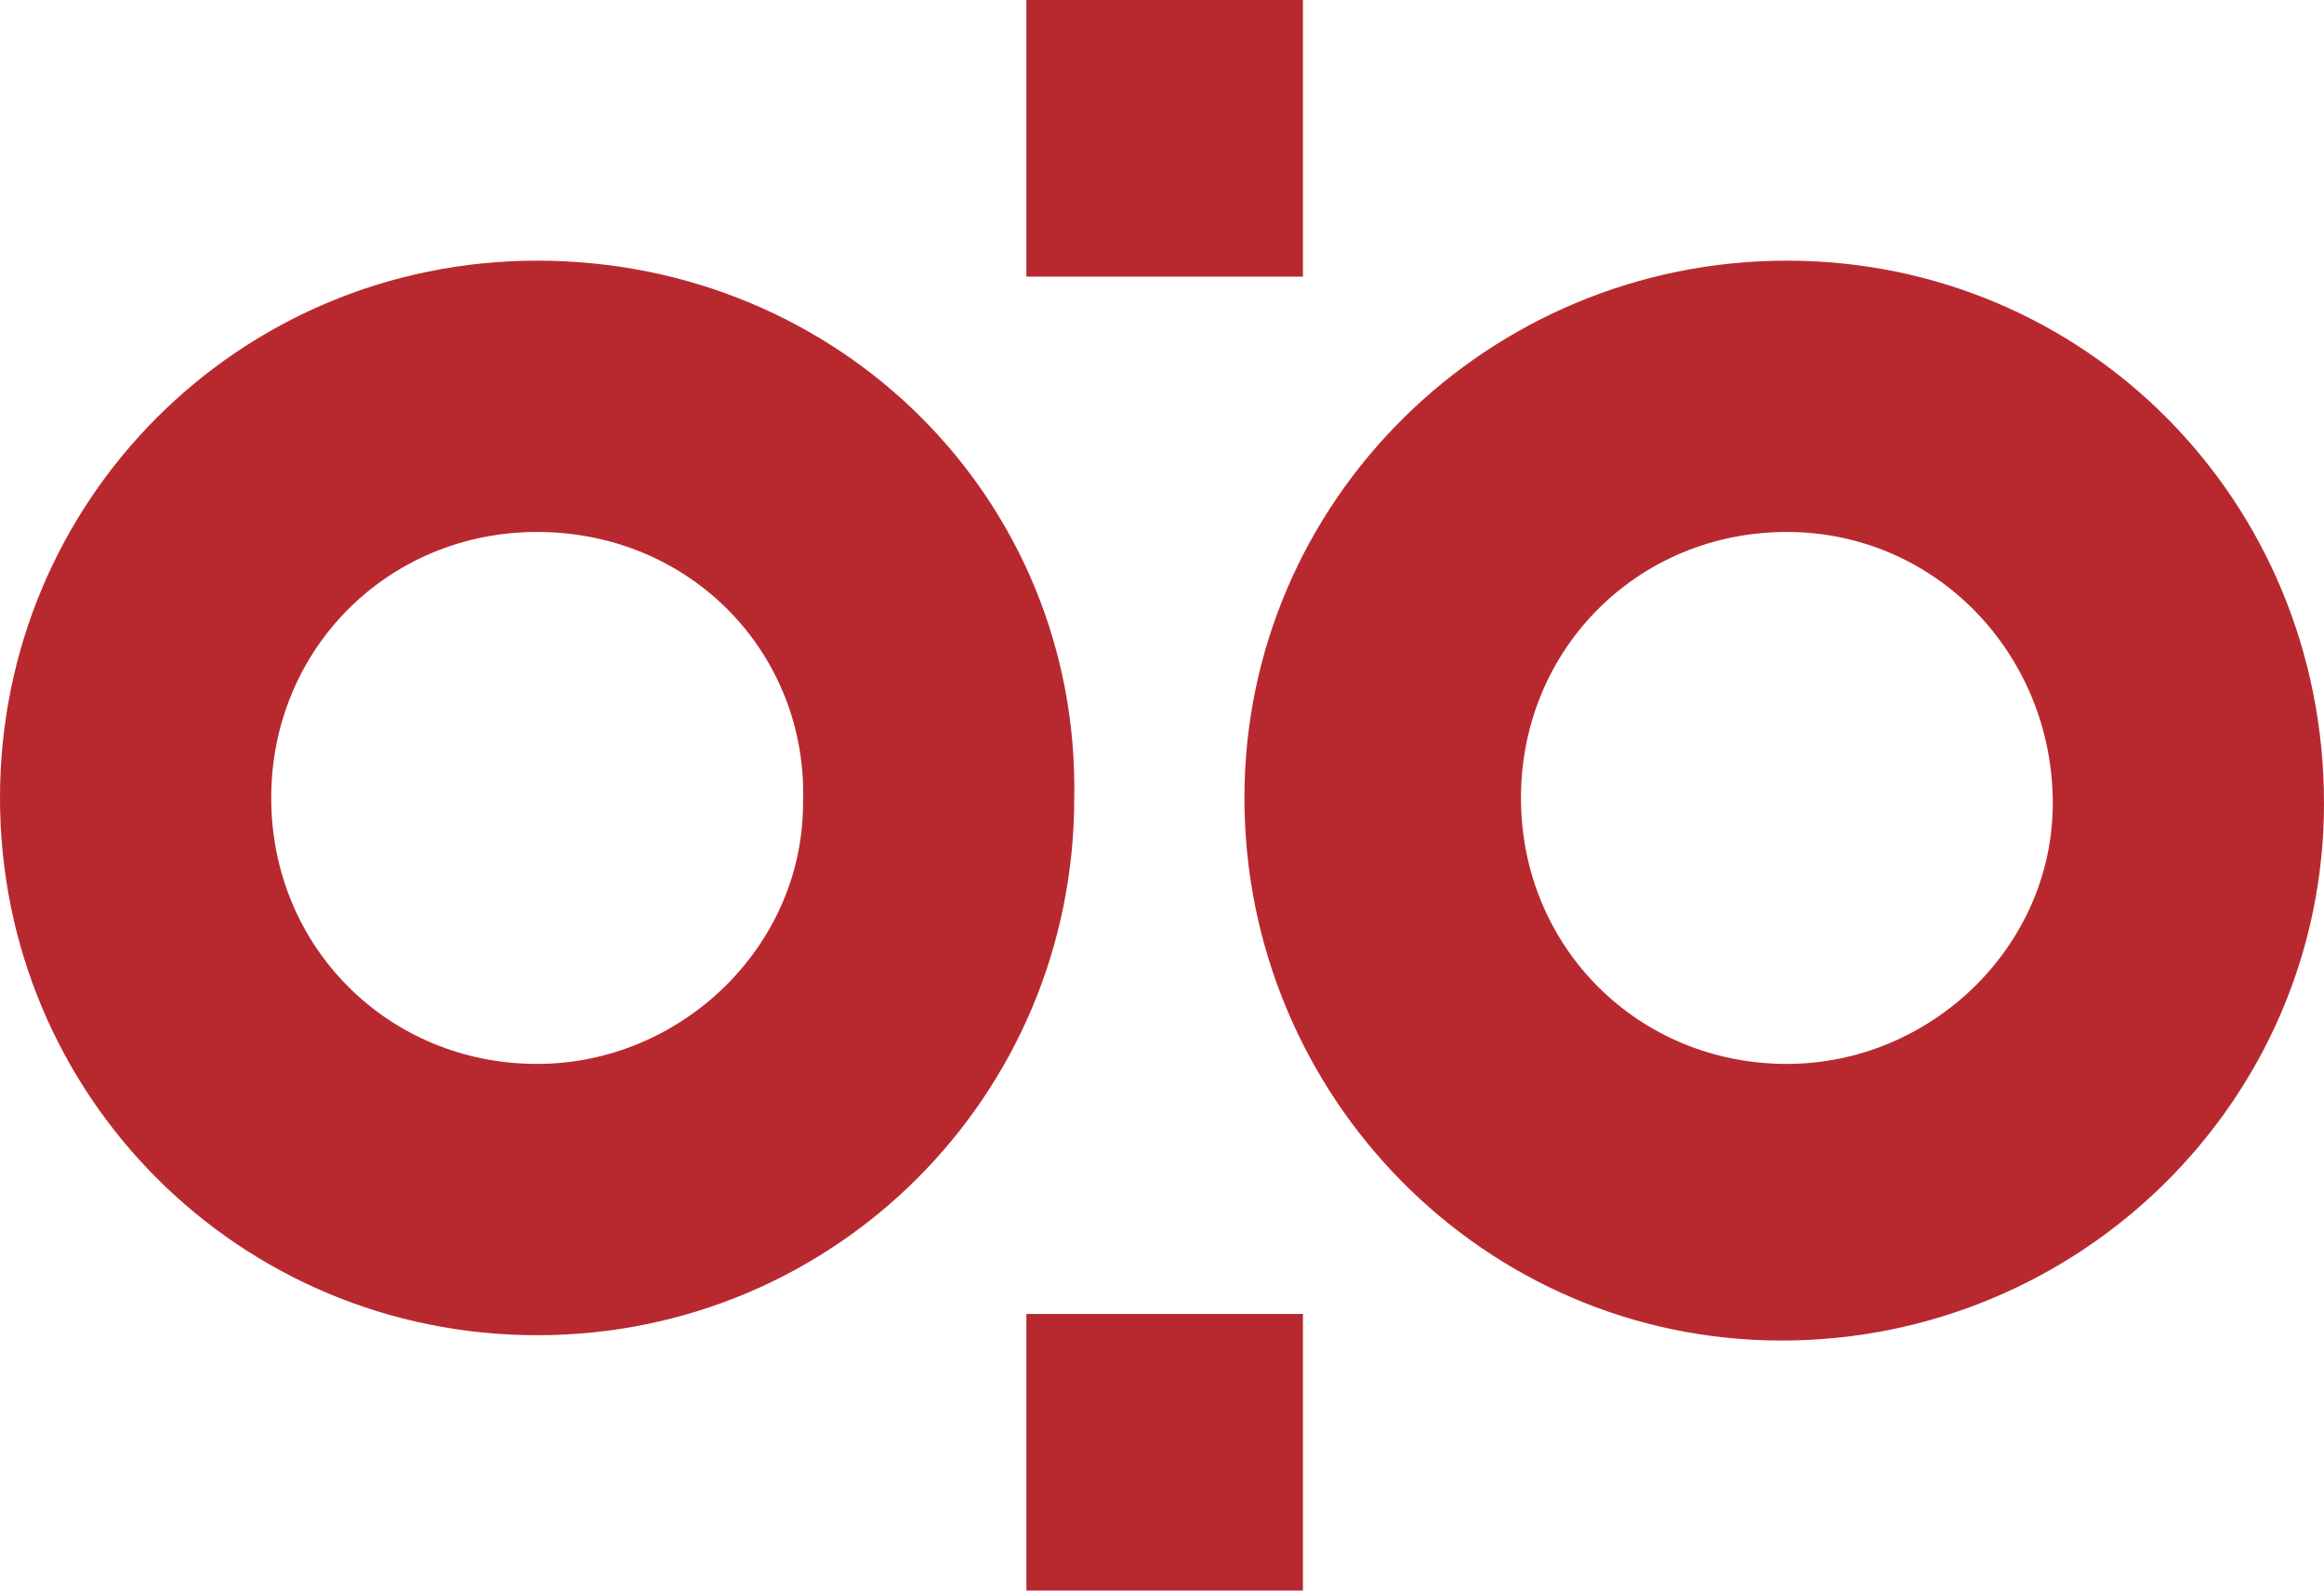 <?xml version="1.0" encoding="UTF-8"?> <!-- Generator: Adobe Illustrator 25.4.1, SVG Export Plug-In . SVG Version: 6.00 Build 0) --> <svg xmlns="http://www.w3.org/2000/svg" xmlns:xlink="http://www.w3.org/1999/xlink" id="Layer_1" x="0px" y="0px" viewBox="0 0 43.7 29.9" xml:space="preserve"> <path fill-rule="evenodd" clip-rule="evenodd" fill="#B8292F" d="M33.6,4.9C28,4.9,23.4,9.4,23.4,15c0,5.6,4.5,10.2,10.1,10.2 s10.2-4.5,10.2-10.1c0,0,0,0,0,0l0,0C43.7,9.4,39.2,4.9,33.6,4.9C33.6,4.9,33.6,4.9,33.6,4.9z M33.6,10c-2.8,0-5,2.2-5,5s2.2,5,5,5 c2.7,0,5-2.2,5-4.9l0,0C38.6,12.3,36.4,10,33.6,10C33.6,10,33.6,10,33.6,10z"></path> <path fill-rule="evenodd" clip-rule="evenodd" fill="#B8292F" d="M10.1,4.9C4.5,4.9,0,9.4,0,15s4.5,10.1,10.1,10.1 s10.1-4.5,10.1-10.1l0,0C20.3,9.4,15.8,4.9,10.1,4.9C10.2,4.9,10.1,4.9,10.1,4.9z M10.1,10c-2.8,0-5,2.2-5,5c0,2.8,2.2,5,5,5 c2.7,0,5-2.2,5-4.9l0,0C15.2,12.3,13,10,10.1,10C10.2,10,10.2,10,10.1,10z"></path> <polygon fill-rule="evenodd" clip-rule="evenodd" fill="#B8292F" points="19.3,0 24.5,0 24.5,5.2 19.3,5.2 19.3,0 "></polygon> <polygon fill-rule="evenodd" clip-rule="evenodd" fill="#B8292F" points="19.3,24.7 24.5,24.7 24.5,29.9 19.3,29.9 19.3,24.7 "></polygon> </svg> 